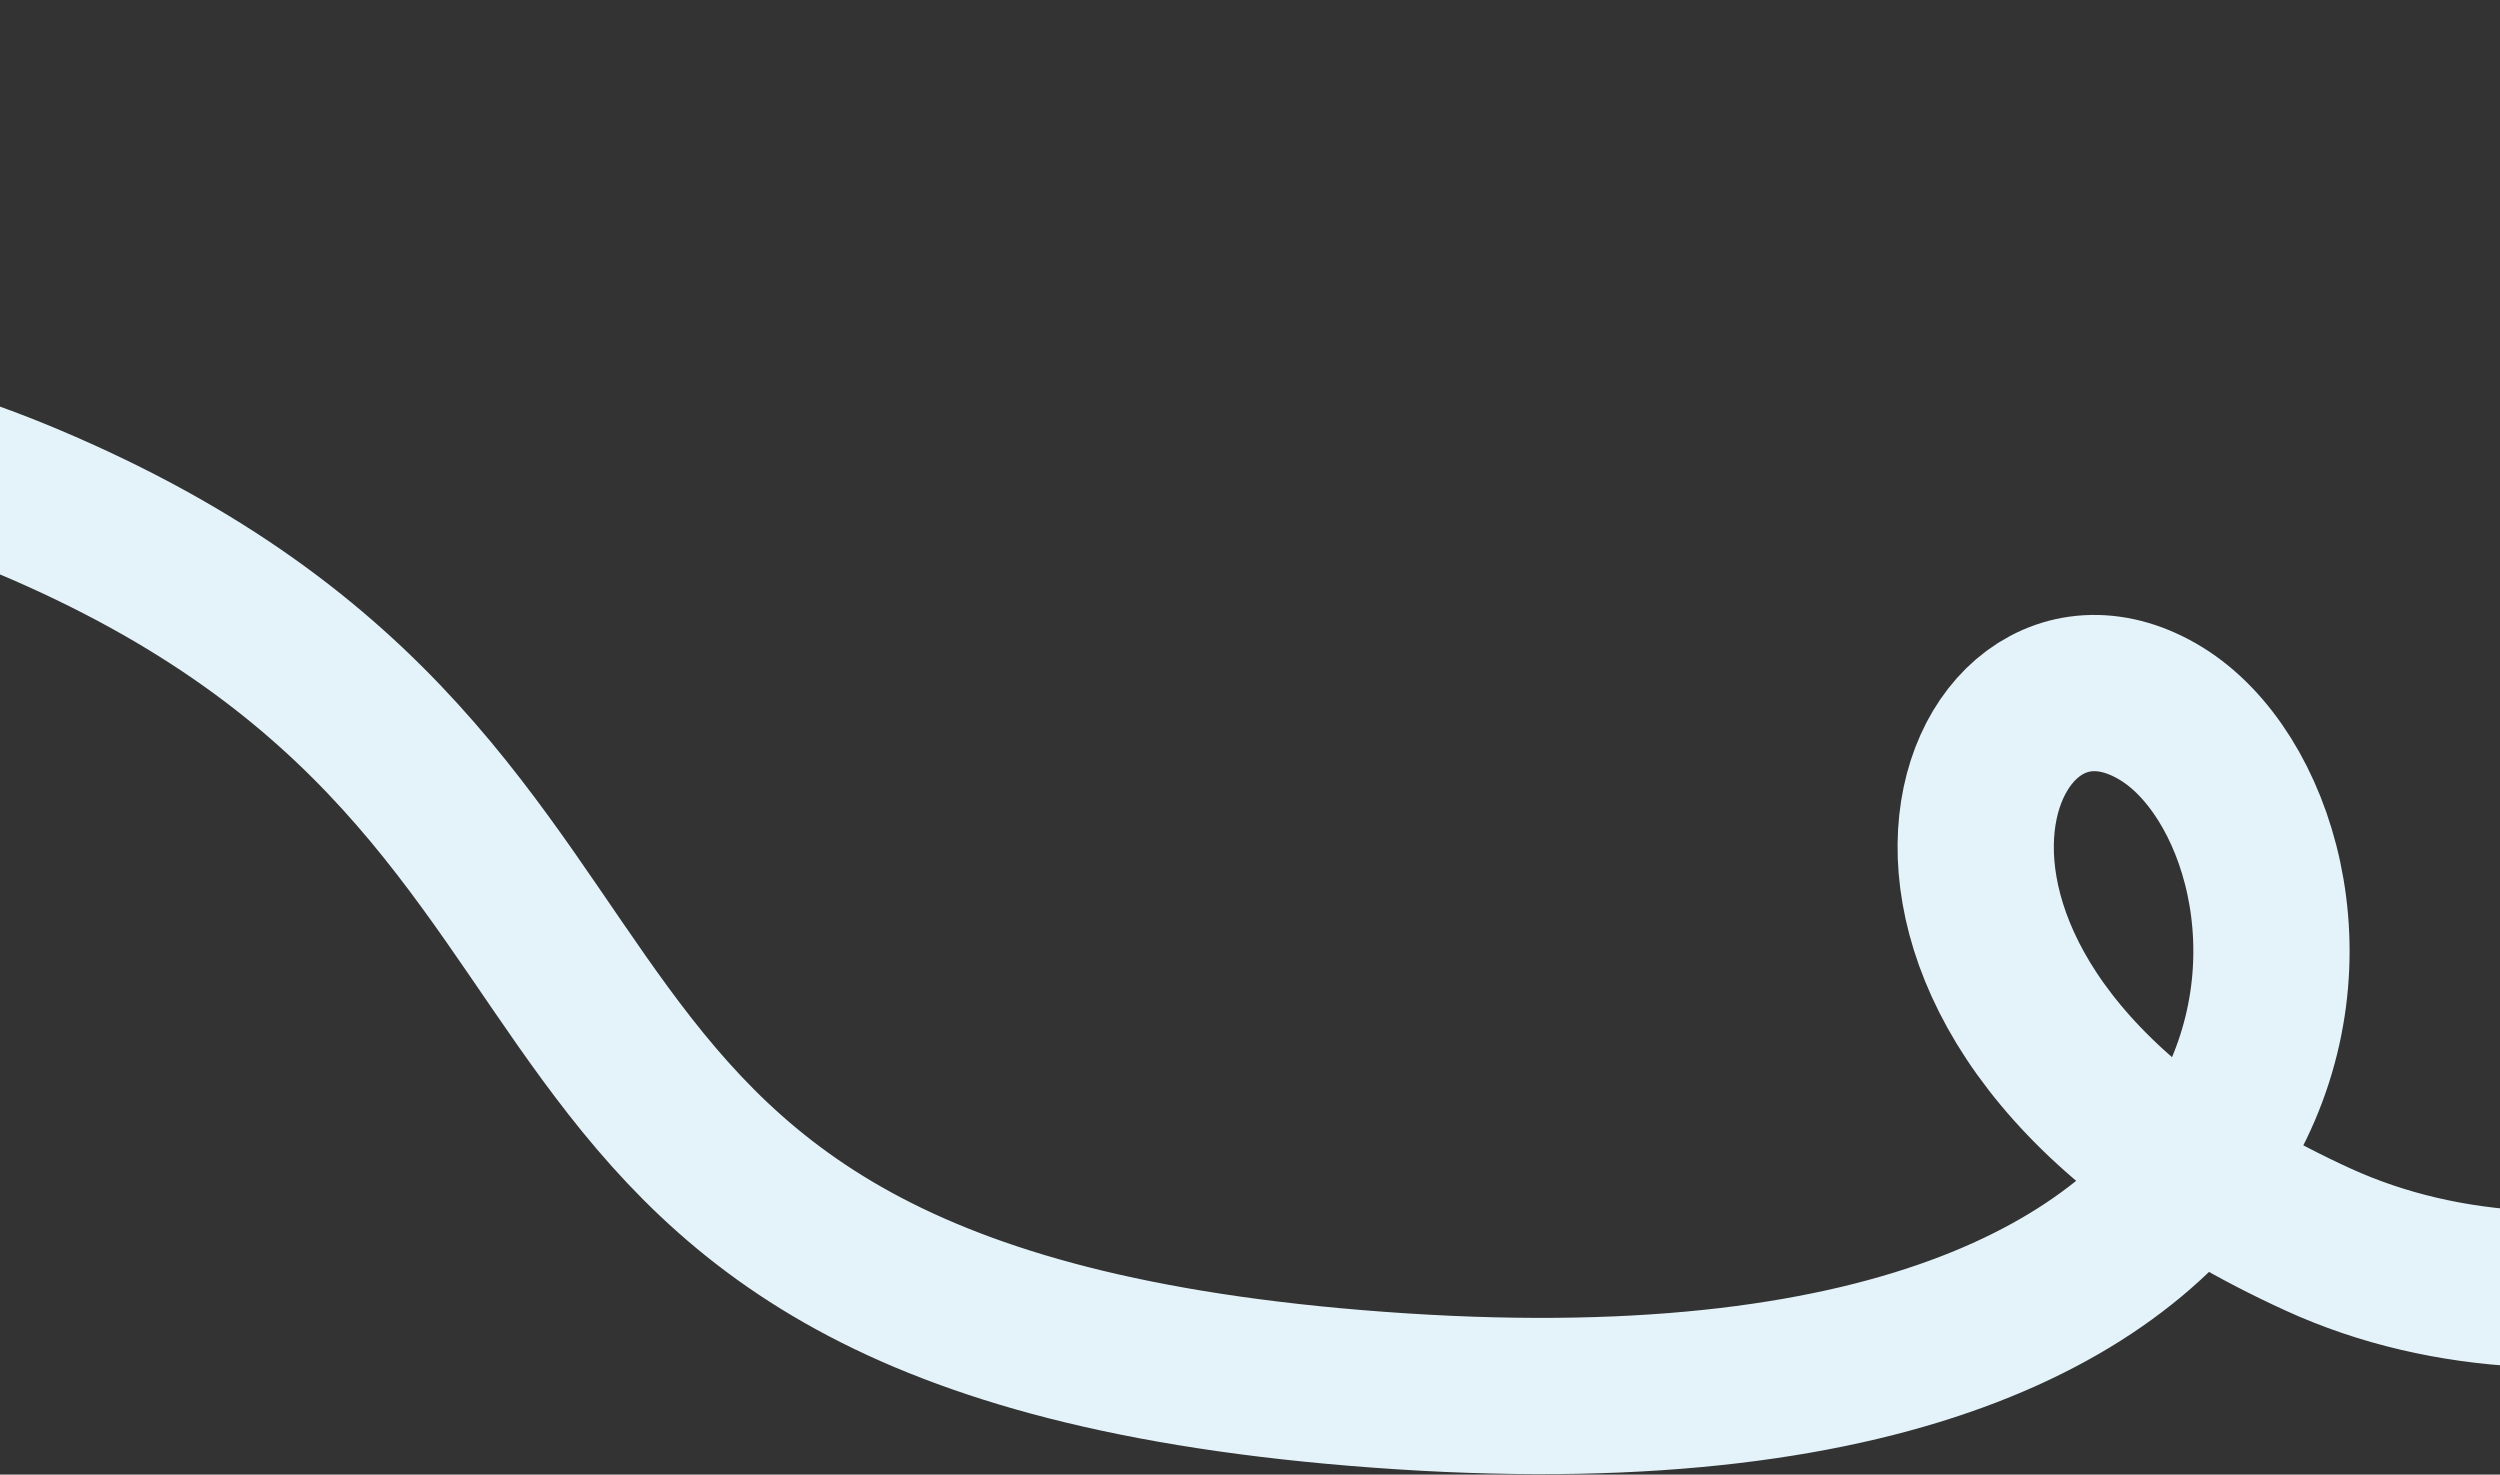 <svg width="1280" height="755" viewBox="0 0 1280 755" fill="none" xmlns="http://www.w3.org/2000/svg">
<rect x="0" y="0" width="1280" height="755" fill="#333333" stroke="none"/>
<path d="M-615.04 410.987C-526.503 308.586 -276.792 134.325 13.758 256.487C376.945 409.191 205.767 679.213 717.632 712.36C1229.5 745.508 1204.35 425.549 1106.69 365.468C1009.04 305.386 923.927 514.557 1186.9 634.664C1449.88 754.77 1903.47 435.965 1680.17 19" stroke="#E4F3FA" stroke-width="80"/>
</svg>
